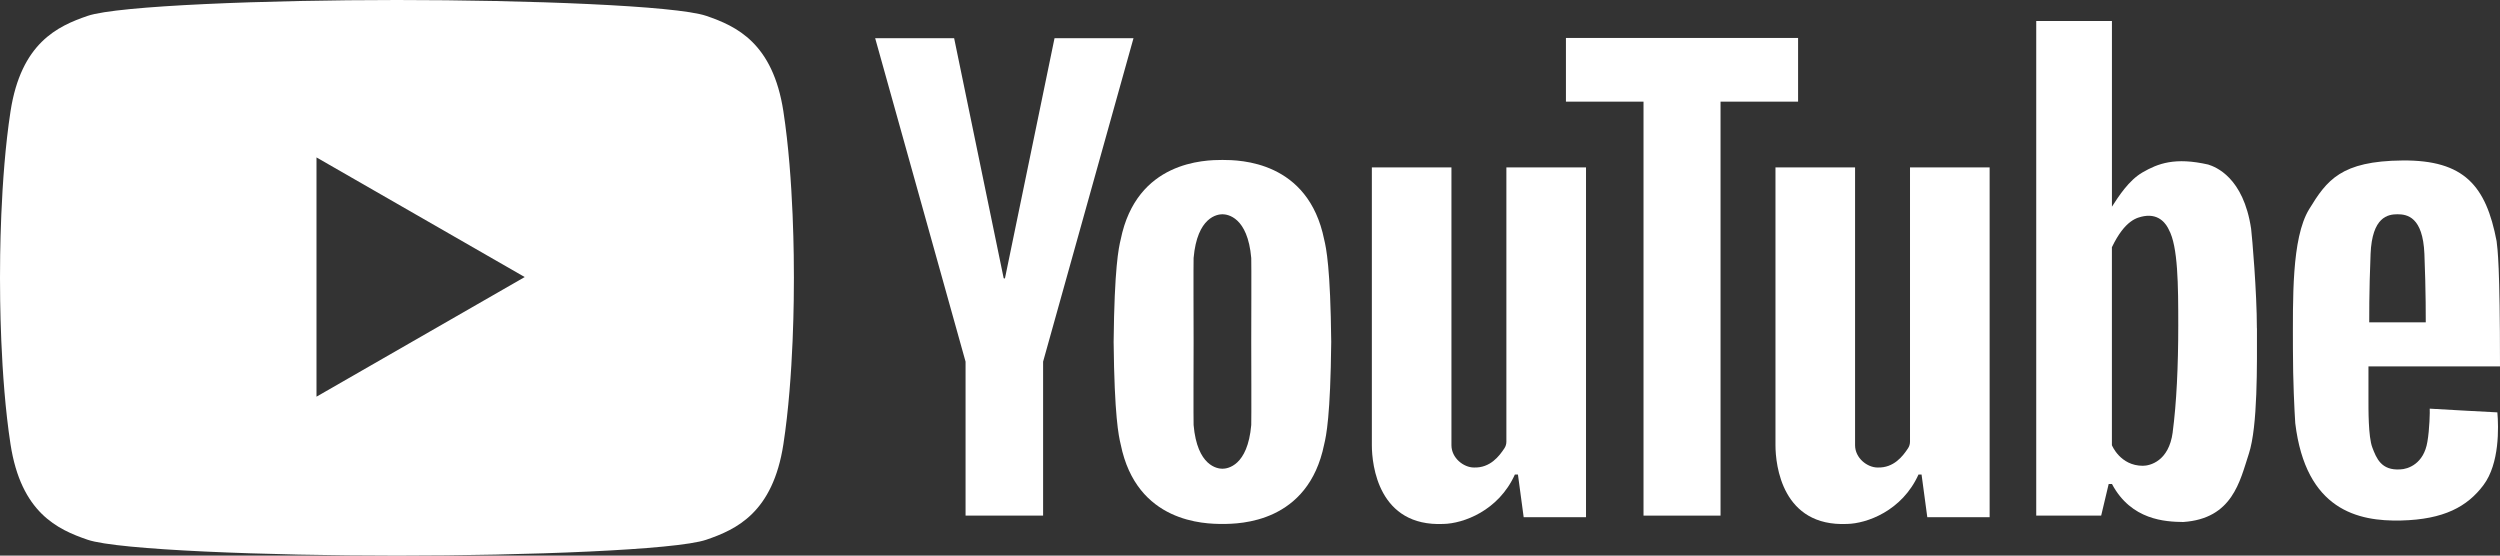 <?xml version="1.0" encoding="UTF-8"?><svg id="Capa_2" xmlns="http://www.w3.org/2000/svg" viewBox="0 0 719.92 160"><rect x="0" y="0" width="719.92" height="160" fill="#333333" stroke="none"/><defs><style>.cls-1{fill:#fff;}</style></defs><g id="_ÎÓÈ_1"><g><path class="cls-1" d="m225.59,32.06c-3.03-19.68-13.52-24.52-22.21-27.49C194.69,1.6,151.58,0,114.31,0S33.93,1.6,25.24,4.57C16.56,7.54,6.07,12.38,3.03,32.06,0,51.74,0,75.68,0,80s0,28.26,3.03,47.94c3.03,19.68,13.52,24.52,22.21,27.49,8.69,2.97,51.79,4.57,89.07,4.57s80.38-1.6,89.07-4.57c8.69-2.97,19.18-7.81,22.21-27.49,3.03-19.68,3.03-43.62,3.03-47.94s0-28.26-3.03-47.94ZM91.14,114.23V45.33l59.96,34.45-59.96,34.45Z"/><g><path class="cls-1" d="m303.67,11l-14.25,69.04c-.05.22-.36.22-.41,0l-14.25-69.04h-22.74l26.03,93.14v44.33h22.33v-44.33l26.03-93.14h-22.74Z"/><path class="cls-1" d="m381.32,68.98c-4.58-22.63-24.26-22.92-29.3-22.92s-24.72.3-29.3,22.92c-.59,2.44-1.81,8.13-2.03,29.49.22,21.35,1.44,27.05,2.03,29.49,4.58,22.63,24.26,22.92,29.3,22.92s24.72-.3,29.3-22.92c.59-2.44,1.81-8.13,2.03-29.49-.22-21.35-1.44-27.05-2.03-29.49Zm-21,53.4c-1.04,11.87-6.88,12.6-8.3,12.6s-7.27-.73-8.3-12.6c-.07-1.53,0-21.34,0-24.04s-.07-22.51,0-24.04c1.04-11.87,6.88-12.6,8.3-12.6s7.27.73,8.3,12.6c.07,1.53,0,21.34,0,24.04s.07,22.51,0,24.04Z"/><path class="cls-1" d="m433.79,48.2v78.99c0,.67-.19,1.33-.56,1.89-1.51,2.28-4.09,5.7-8.77,5.55-2.99,0-6.49-2.74-6.49-6.42V48.2h-22.92v80.01c0,5.77,1.92,23.52,20.63,22.67,5.62-.11,15.83-3.73,20.56-14.24.52,0,.88.02.88.02l1.65,12.28h17.95V48.2h-22.92Z"/><path class="cls-1" d="m550.02,48.2v78.99c0,.67-.19,1.33-.56,1.89-1.51,2.28-4.09,5.7-8.77,5.55-3,0-6.49-2.74-6.49-6.42V48.2h-22.92v80.01c0,5.77,1.92,23.52,20.63,22.67,5.62-.11,15.83-3.73,20.56-14.24.52,0,.88.02.88.02l1.65,12.28h17.95V48.2h-22.92Z"/><polygon class="cls-1" points="517.79 10.93 450.94 10.93 450.94 29.27 473.28 29.27 473.28 148.48 495.46 148.48 495.46 29.27 517.79 29.27 517.79 10.93"/><path class="cls-1" d="m649.91,94.53c0-10.43-1.37-26.29-1.66-28.66-2.22-14.86-10.26-17.82-12.37-18.49-9.54-2.16-14.42-.33-18.91,2.27-3.95,2.29-6.87,6.88-8.8,9.87V6.05h-21.8v142.43h18.7l2.16-9.1h.95c5.55,10.43,15.38,10.87,20.51,10.94,14.22-.96,16.32-11.76,18.91-19.67,2.59-7.91,2.33-25.7,2.33-36.12Zm-24.24,29.95c-1.11,8.37-6.57,9.65-8.6,9.65-6.54,0-8.91-5.93-8.91-5.93v-57.01c3.82-7.93,7.32-8.56,9.24-8.94,4.6-.78,6.54,2.55,7.15,3.88,2.66,4.83,2.72,15.97,2.72,27.62s-.5,22.35-1.61,30.73Z"/><path class="cls-1" d="m699.68,117.68c.07.7-.04,5.99-.67,9.54-1.04,6.36-5.58,7.88-7.8,7.95-5.51.37-6.88-3.22-8.06-6.32-1.18-3.11-1.11-11.07-1.11-14.16v-9.17h37.88c0-29.17-.69-33.72-.98-36.09-3.03-15.9-9.32-23.37-27.07-23.22-17.75.15-21.82,5.69-26.92,14.05-5.1,8.36-4.66,26.03-4.66,40.15,0,9.47.44,17.75.67,21.45,3.03,25.07,18.12,28.32,30.47,28.03,12.35-.3,19.08-3.99,23.74-10.21s4.36-16.71,3.99-20.93c0,0-17.08-.89-19.49-1.07Zm-17.03-44.55c.44-10.7,5.01-11.43,7.75-11.43s7.31.72,7.75,11.43c.44,10.7.39,19.69.39,19.69h-16.28s-.06-8.98.39-19.69Z"/></g></g></g></svg>